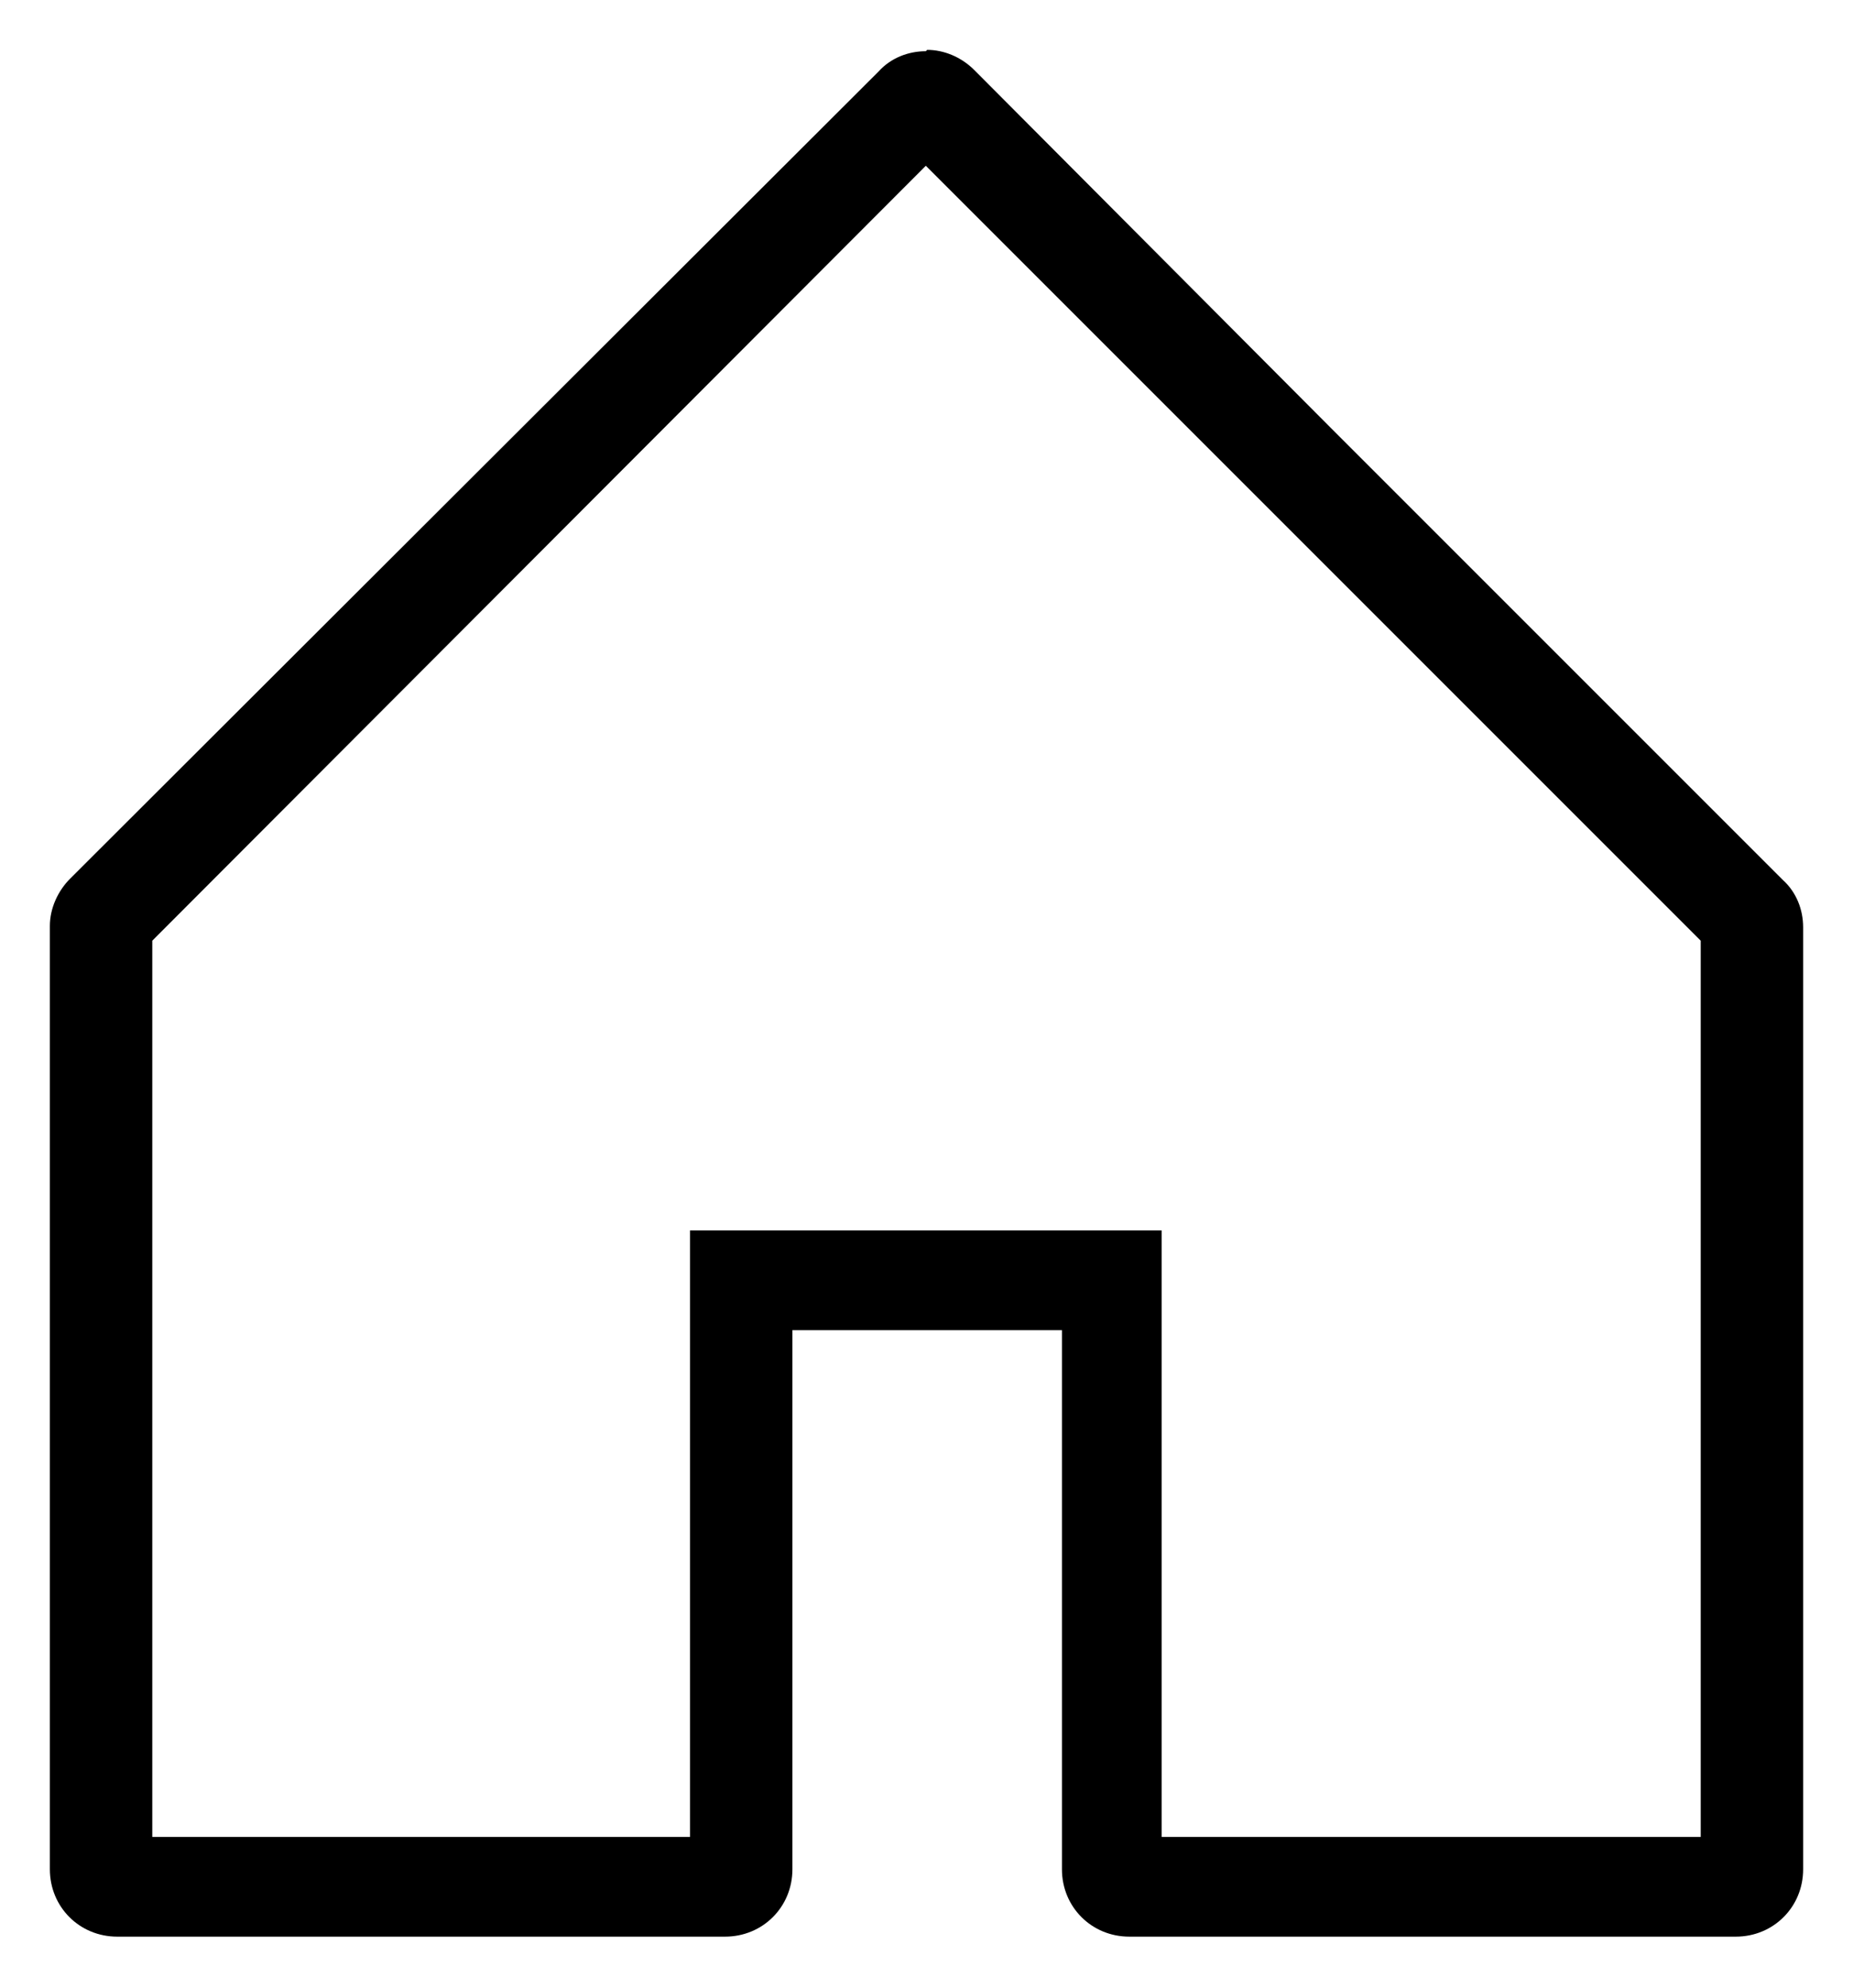 <?xml version="1.0" encoding="UTF-8"?><svg xmlns="http://www.w3.org/2000/svg" viewBox="0 0 13.75 14.75"><path d="M6.87,1.23l2.47,2.47,2,2,1.28,1.28v6.65h-4v-4.5h-3.5v4.5H1.13V6.98L6.87,1.23m0-.85c-.13,0-.26,.05-.35,.15,0,0,0,0,0,0L.52,6.52c-.09,.09-.15,.22-.15,.35v7c0,.28,.22,.5,.5,.5H5.38c.28,0,.5-.22,.5-.5v-4h2v4c0,.28,.22,.5,.5,.5h4.5c.28,0,.5-.22,.5-.5V6.88c0-.13-.05-.26-.15-.35l-1.35-1.35-2-2L7.23,.52c-.1-.1-.23-.15-.35-.15h0Z"/></svg>